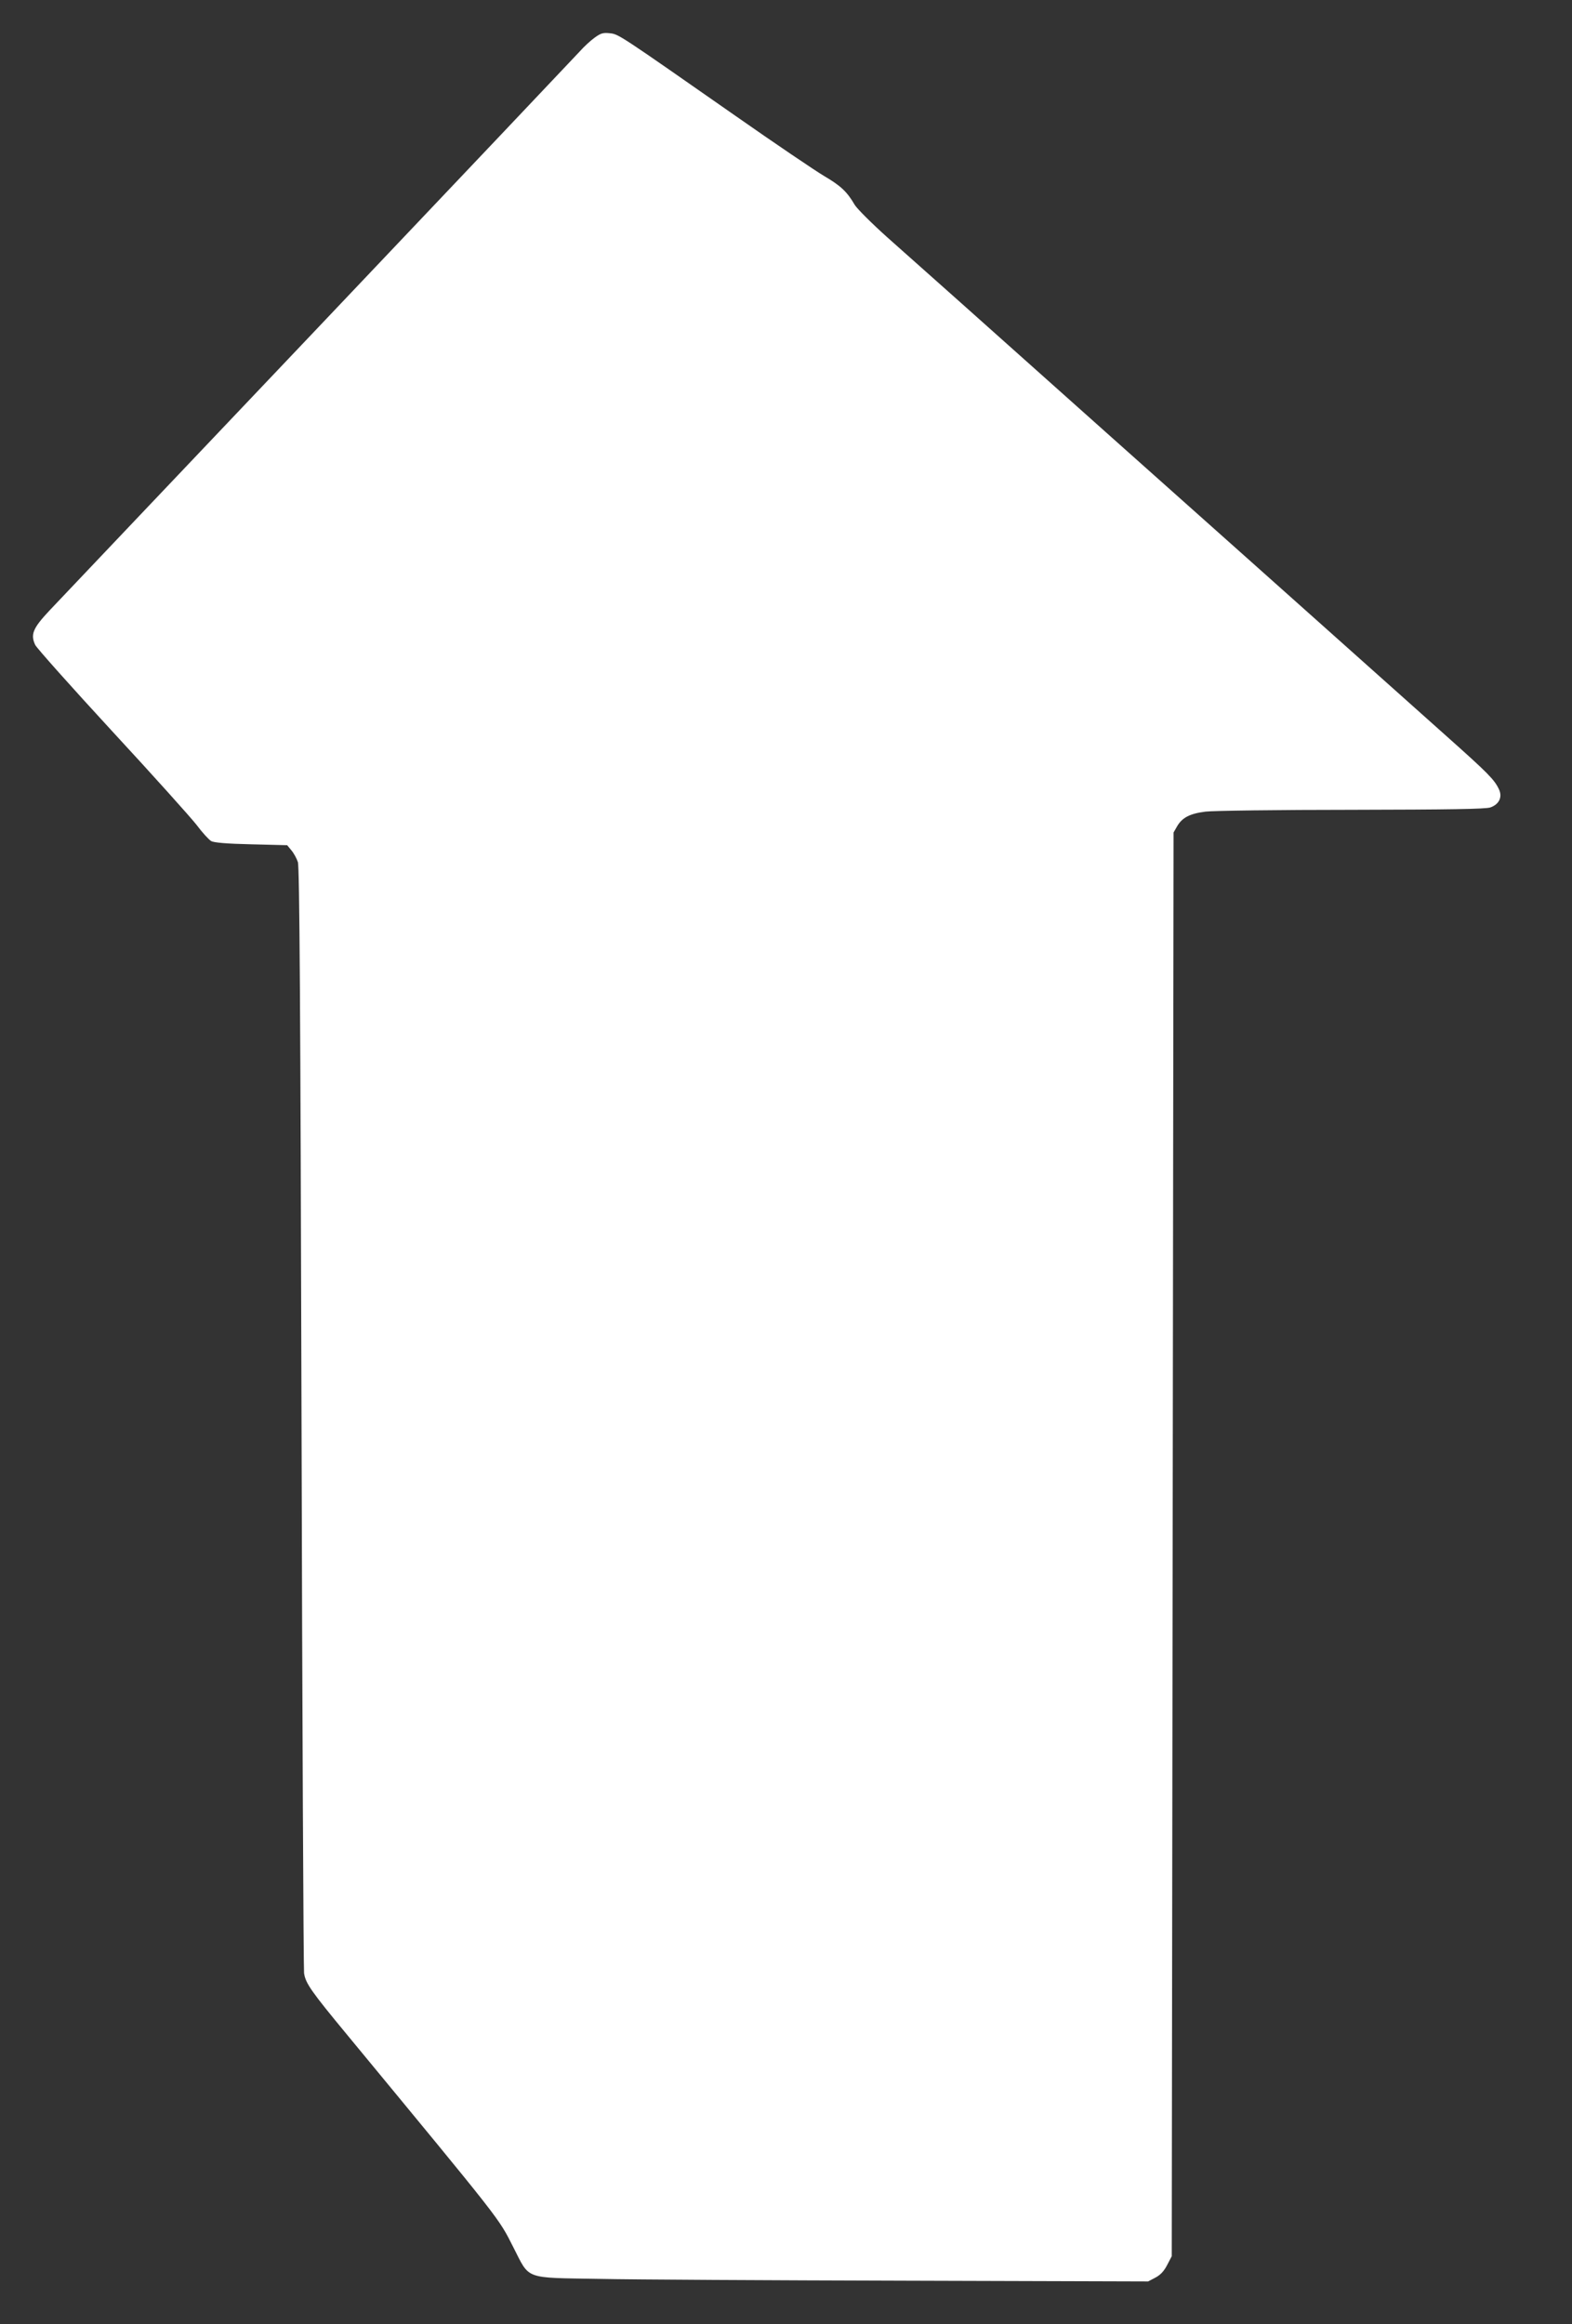 <?xml version="1.0" standalone="no"?>
<!DOCTYPE svg PUBLIC "-//W3C//DTD SVG 20010904//EN"
 "http://www.w3.org/TR/2001/REC-SVG-20010904/DTD/svg10.dtd">
<svg version="1.0" xmlns="http://www.w3.org/2000/svg"
 width="866pt" height="1280pt" viewBox="0 0 866 1280"
 preserveAspectRatio="xMidYMid meet">
<rect x="0" y="0" width="866" height="1280" fill="#333333" stroke="none"/>
<g transform="translate(0,1280) scale(0.1,-0.1)"
fill="#ffffff" stroke="none">
<path d="M3275 12592 c-22 -16 -58 -49 -80 -74 -22 -24 -670 -708 -1440 -1519
-770 -811 -1437 -1513 -1482 -1561 -92 -98 -106 -132 -79 -190 9 -18 199 -231
422 -473 224 -242 433 -475 466 -517 32 -43 69 -83 81 -90 15 -9 87 -15 220
-18 l199 -5 23 -28 c13 -15 29 -44 36 -65 9 -28 14 -793 20 -3057 4 -1661 11
-3039 14 -3062 8 -56 39 -100 240 -343 861 -1043 829 -1002 913 -1167 92 -180
55 -167 472 -174 190 -4 948 -8 1685 -10 l1340 -4 40 21 c28 15 47 35 65 70
l25 48 5 3921 5 3920 20 35 c28 47 69 69 156 80 41 5 402 10 804 10 537 1 739
4 765 13 49 17 68 58 47 101 -25 53 -61 89 -291 294 -646 577 -798 712 -1106
987 -185 165 -516 460 -736 656 -765 683 -1080 964 -1235 1101 -85 76 -166
157 -180 179 -43 74 -78 106 -168 159 -49 29 -268 177 -488 331 -646 451 -645
451 -694 456 -37 4 -50 0 -84 -25z"/>
</g>
</svg>
